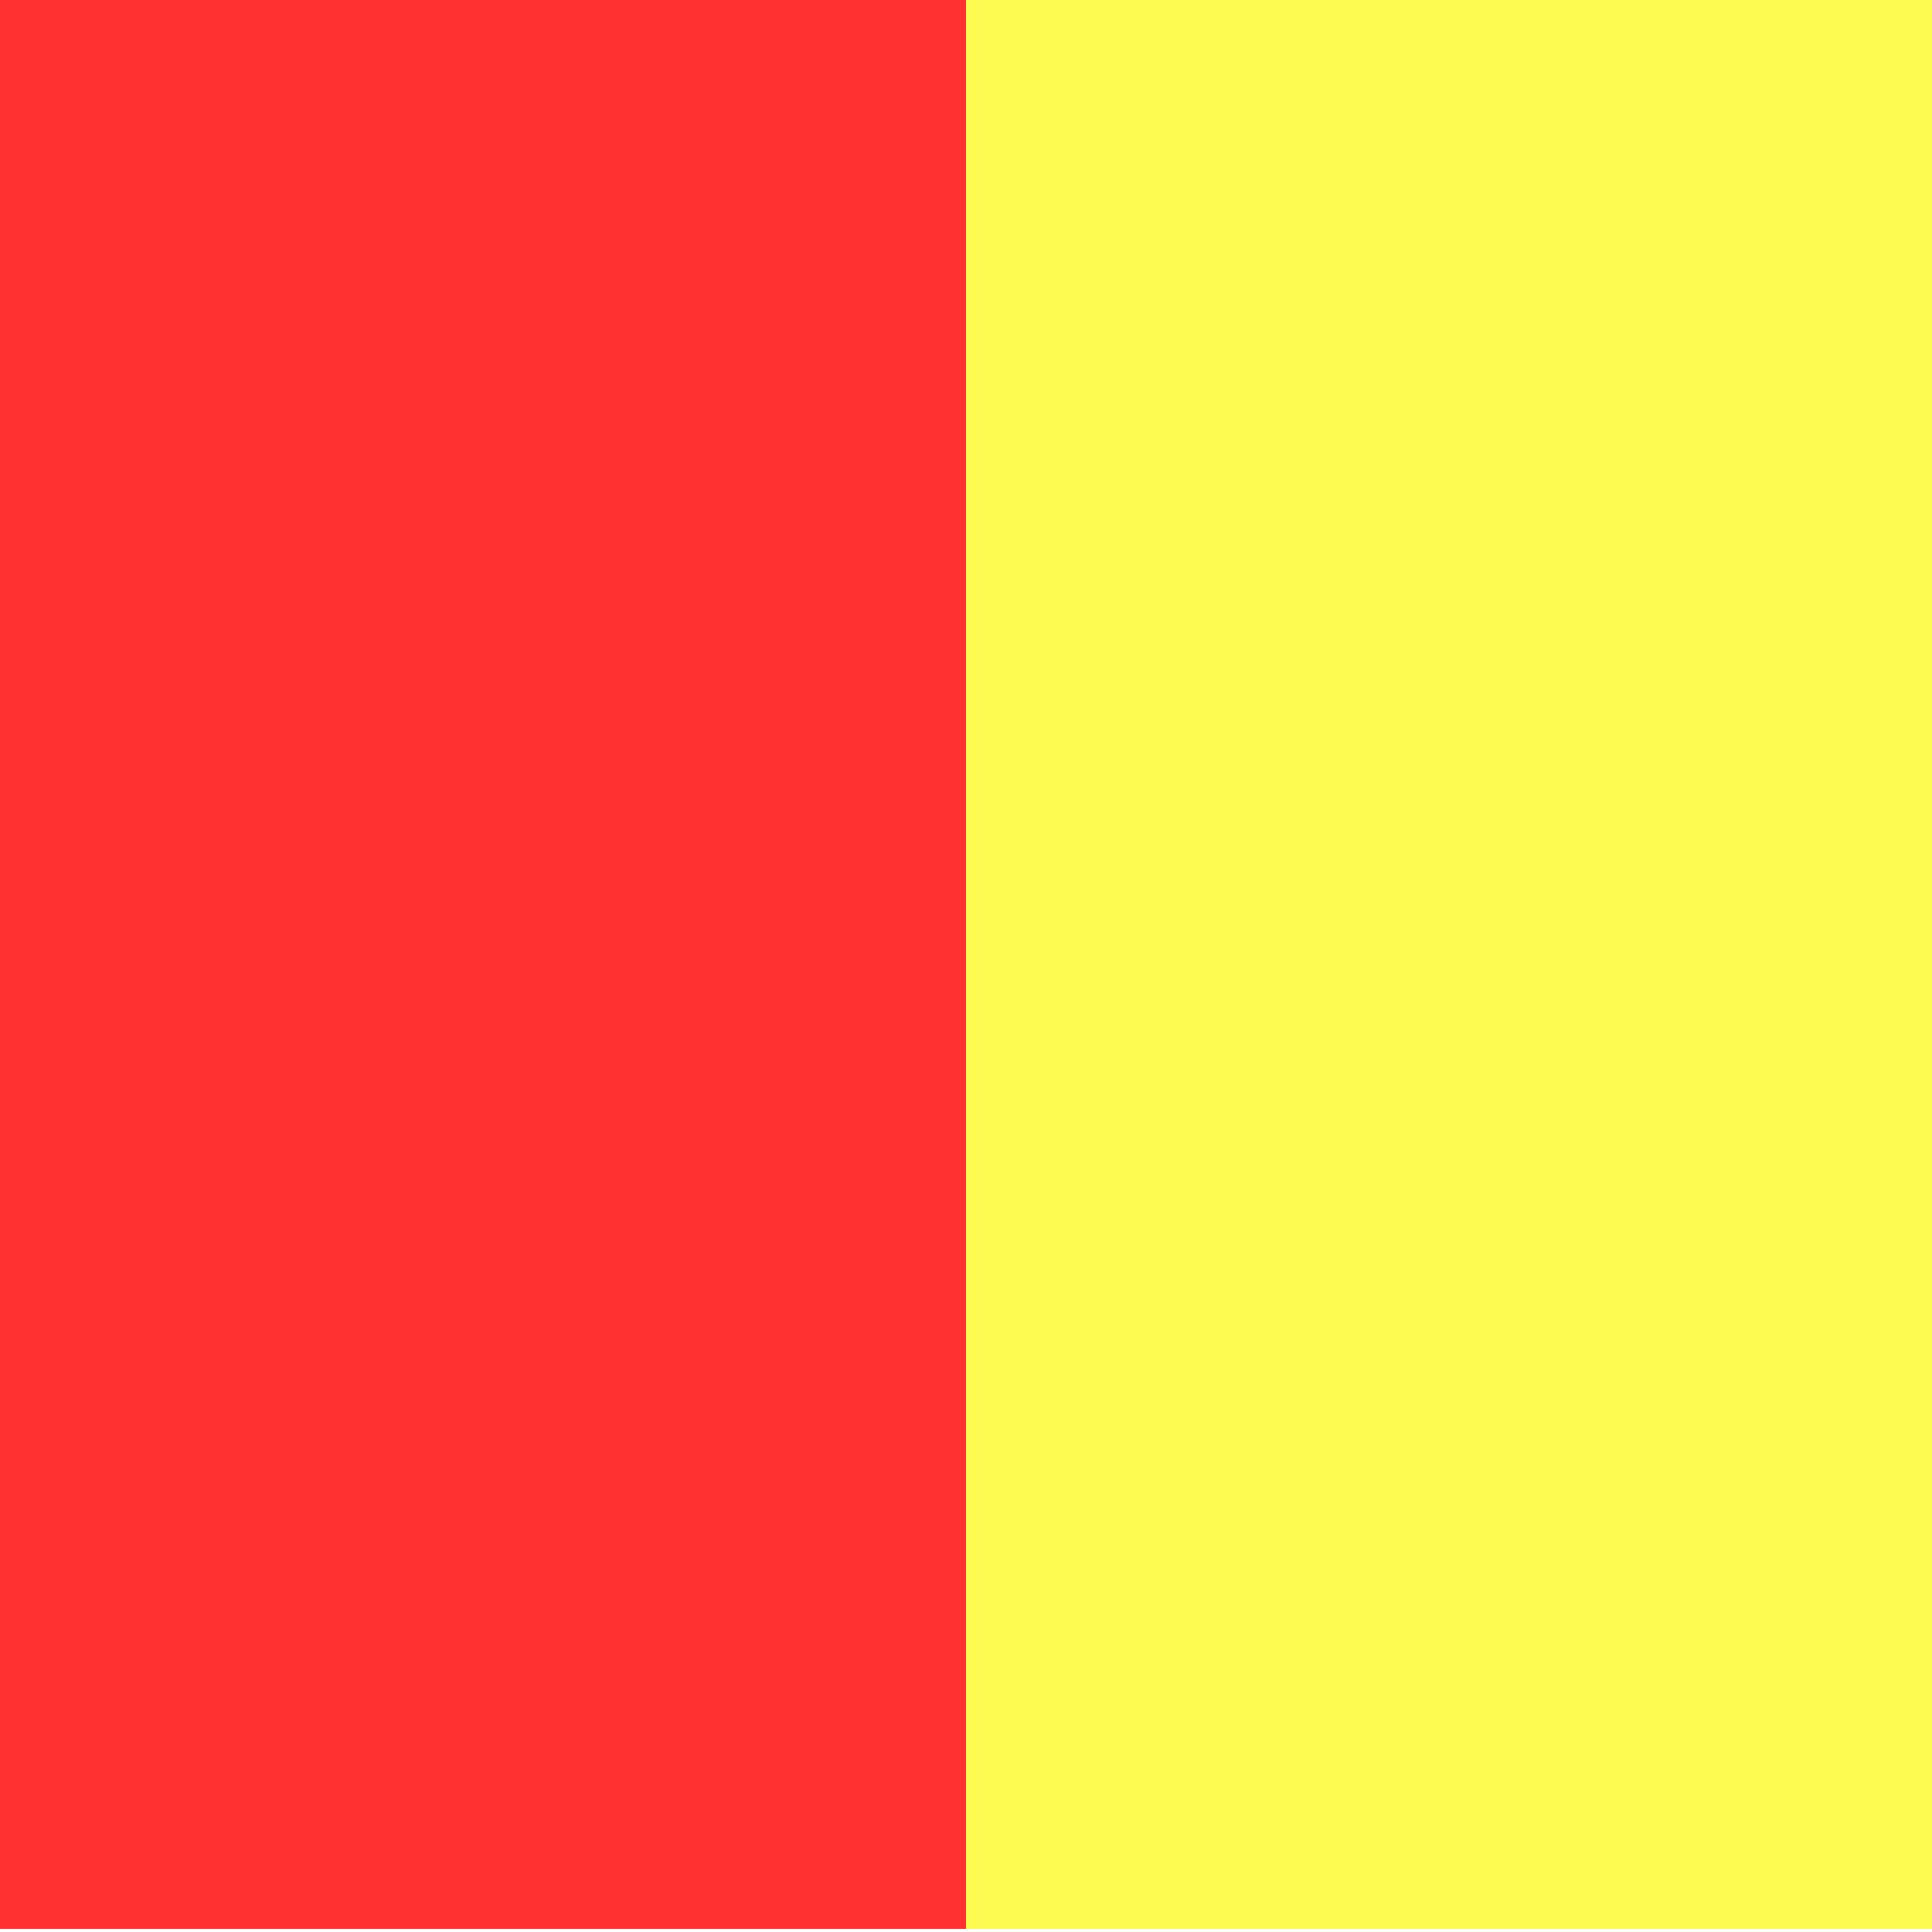 <?xml version="1.0" encoding="UTF-8"?> <svg xmlns="http://www.w3.org/2000/svg" xmlns:xlink="http://www.w3.org/1999/xlink" width="100" zoomAndPan="magnify" viewBox="0 0 75 75" height="100" preserveAspectRatio="xMidYMid meet" version="1.0"><defs><clipPath id="ba25ec3ffc"><path d="M 37.5 0 L 75 0 L 75 75 L 37.5 75 Z M 37.5 0 " clip-rule="nonzero"></path></clipPath><clipPath id="c6fb01f0c7"><path d="M 0 0 L 37.5 0 L 37.5 75 L 0 75 Z M 0 0 " clip-rule="nonzero"></path></clipPath></defs><rect x="-7.5" width="90" fill="#ffffff" y="-7.5" height="90" fill-opacity="1"></rect><rect x="-7.5" width="90" fill="#ffffff" y="-7.5" height="90" fill-opacity="1"></rect><rect x="-7.5" width="90" fill="#ffffff" y="-7.5" height="90" fill-opacity="1"></rect><g clip-path="url(#ba25ec3ffc)"><path fill="#fdfb52" d="M 37.5 0 L 75.117 0 L 75.117 74.883 L 37.5 74.883 Z M 37.5 0 " fill-opacity="1" fill-rule="nonzero"></path></g><g clip-path="url(#c6fb01f0c7)"><path fill="#ff3131" d="M 0 0 L 37.617 0 L 37.617 74.883 L 0 74.883 Z M 0 0 " fill-opacity="1" fill-rule="nonzero"></path></g></svg> 
